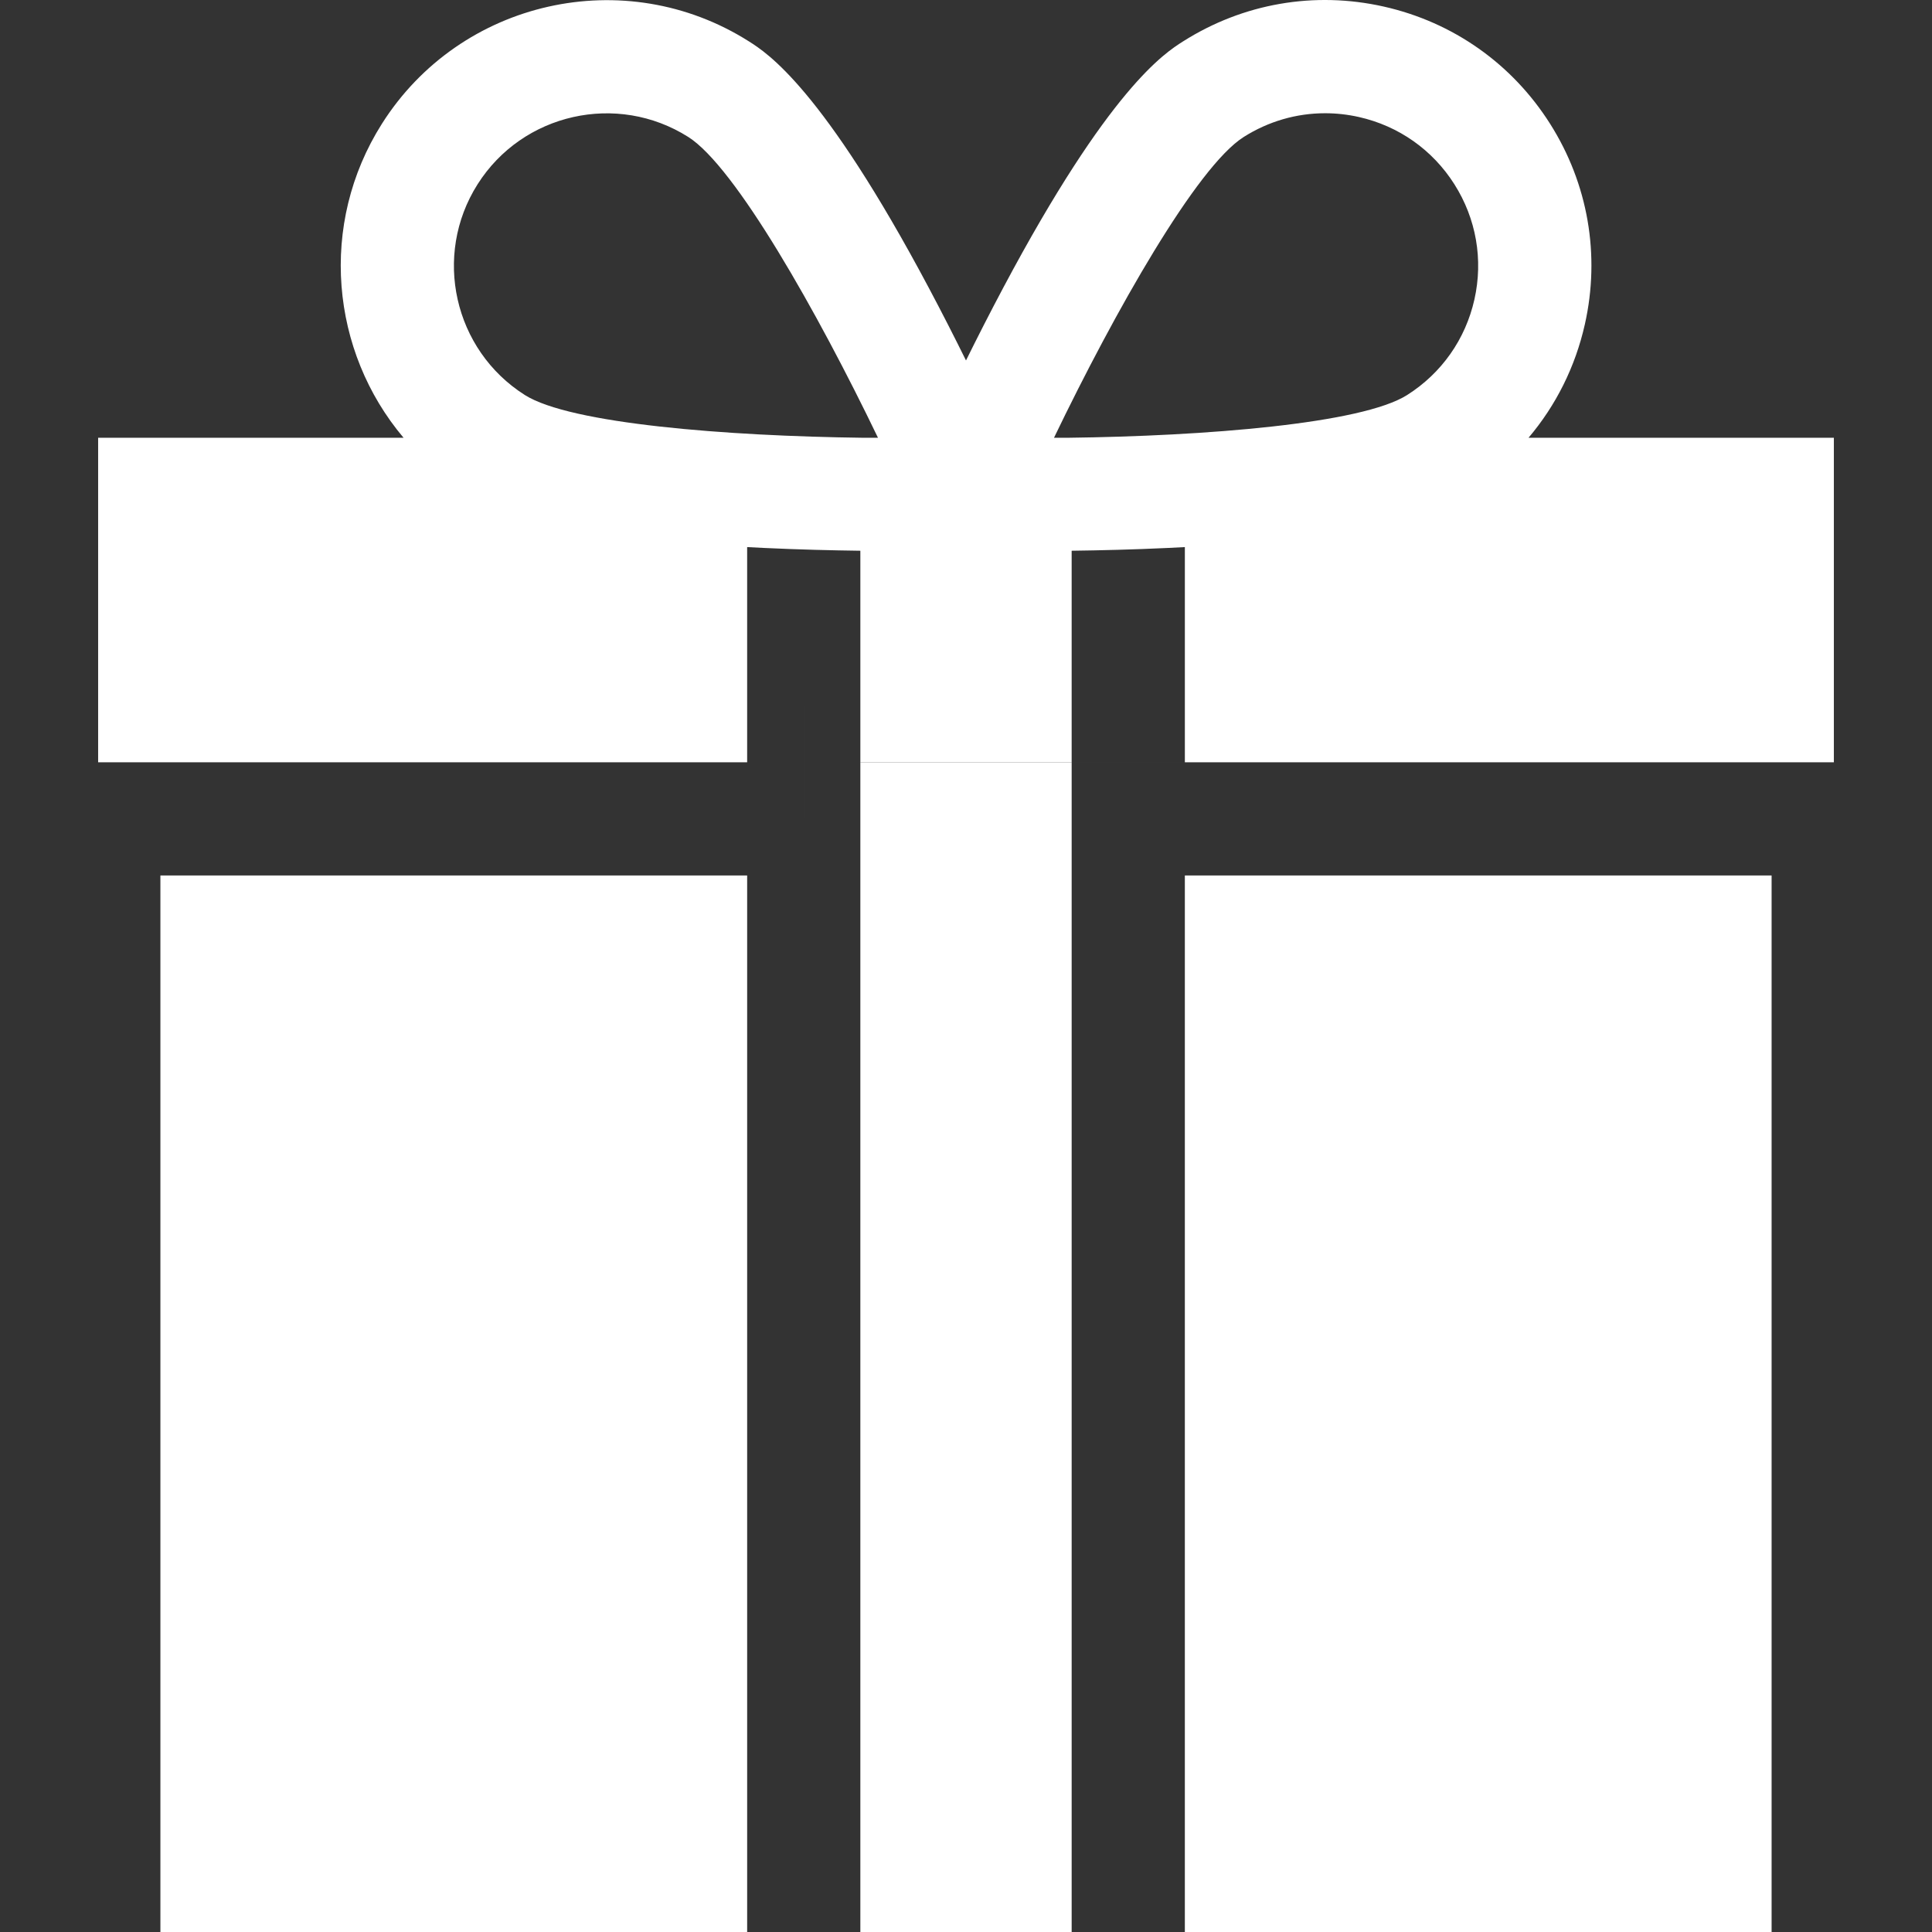 <?xml version="1.0" encoding="UTF-8"?> <svg xmlns="http://www.w3.org/2000/svg" xmlns:xlink="http://www.w3.org/1999/xlink" xmlns:svgjs="http://svgjs.com/svgjs" width="512" height="512" x="0" y="0" viewBox="0 0 511.999 511.999" style="enable-background:new 0 0 512 512" xml:space="preserve" class=""><rect x="0" y="0" width="511.999" height="511.999" fill="#333333" stroke="none"/> <g> <g xmlns="http://www.w3.org/2000/svg"> <g> <g> <rect x="213.001" y="187.01" width="0.001" height="29.999" fill="#ffffff" data-original="#000000" style="" class=""></rect> <rect x="228.001" y="202.01" width="55.998" height="309.989" fill="#ffffff" data-original="#000000" style="" class=""></rect> <path d="M485.991,116.013h-80.917c7.26-8.565,12.4-18.806,14.93-30.075c4.125-18.366,0.851-37.24-9.221-53.142 c-10.07-15.903-25.73-26.934-44.097-31.059c-18.364-4.123-37.24-0.85-53.143,9.22c-4.831,3.059-19.532,12.369-47.711,65.366 c-3.562,6.7-6.877,13.222-9.834,19.203c-2.957-5.983-6.272-12.504-9.834-19.203c-28.178-52.998-42.879-62.307-47.71-65.367 c-32.831-20.787-76.453-10.99-97.241,21.839c-16.856,26.62-13.6,60.333,5.736,83.217H26.008v85.997h171.994v-55.997v-1.029 c1.487,0.081,2.995,0.159,4.541,0.231c9.084,0.426,17.787,0.641,25.458,0.737v0.061v55.997l55.998,0v-55.997v-0.061 c7.671-0.096,16.375-0.311,25.458-0.737c1.546-0.073,3.055-0.15,4.541-0.231v1.029v55.997l171.994,0.001V116.013z M228.707,116.013c-36.187-0.451-77.59-3.715-89.607-11.323c-18.854-11.939-24.48-36.992-12.542-55.846 c11.94-18.855,36.993-24.481,55.847-12.543c12.441,7.878,34.181,46.306,50.27,79.711H228.707z M390.734,79.364 c-2.369,10.548-8.704,19.542-17.837,25.326c-12.031,7.619-53.613,10.881-89.874,11.323h-3.704 c16.08-33.399,37.819-71.824,50.273-79.711c6.559-4.153,13.996-6.293,21.573-6.293c2.976,0,5.974,0.33,8.948,0.998 c10.548,2.369,19.542,8.704,25.325,17.837C391.221,57.978,393.102,68.817,390.734,79.364z" fill="#ffffff" data-original="#000000" style="" class=""></path> <rect x="283.999" y="202.009" width="29.999" height="0.001" fill="#ffffff" data-original="#000000" style="" class=""></rect> </g> </g> </g> <g xmlns="http://www.w3.org/2000/svg"> <g> <rect x="42.507" y="232.009" width="155.495" height="279.99" fill="#ffffff" data-original="#000000" style="" class=""></rect> </g> </g> <g xmlns="http://www.w3.org/2000/svg"> <g> <rect x="313.997" y="232.009" width="155.495" height="279.99" fill="#ffffff" data-original="#000000" style="" class=""></rect> </g> </g> <g xmlns="http://www.w3.org/2000/svg"> </g> <g xmlns="http://www.w3.org/2000/svg"> </g> <g xmlns="http://www.w3.org/2000/svg"> </g> <g xmlns="http://www.w3.org/2000/svg"> </g> <g xmlns="http://www.w3.org/2000/svg"> </g> <g xmlns="http://www.w3.org/2000/svg"> </g> <g xmlns="http://www.w3.org/2000/svg"> </g> <g xmlns="http://www.w3.org/2000/svg"> </g> <g xmlns="http://www.w3.org/2000/svg"> </g> <g xmlns="http://www.w3.org/2000/svg"> </g> <g xmlns="http://www.w3.org/2000/svg"> </g> <g xmlns="http://www.w3.org/2000/svg"> </g> <g xmlns="http://www.w3.org/2000/svg"> </g> <g xmlns="http://www.w3.org/2000/svg"> </g> <g xmlns="http://www.w3.org/2000/svg"> </g> </g> </svg> 